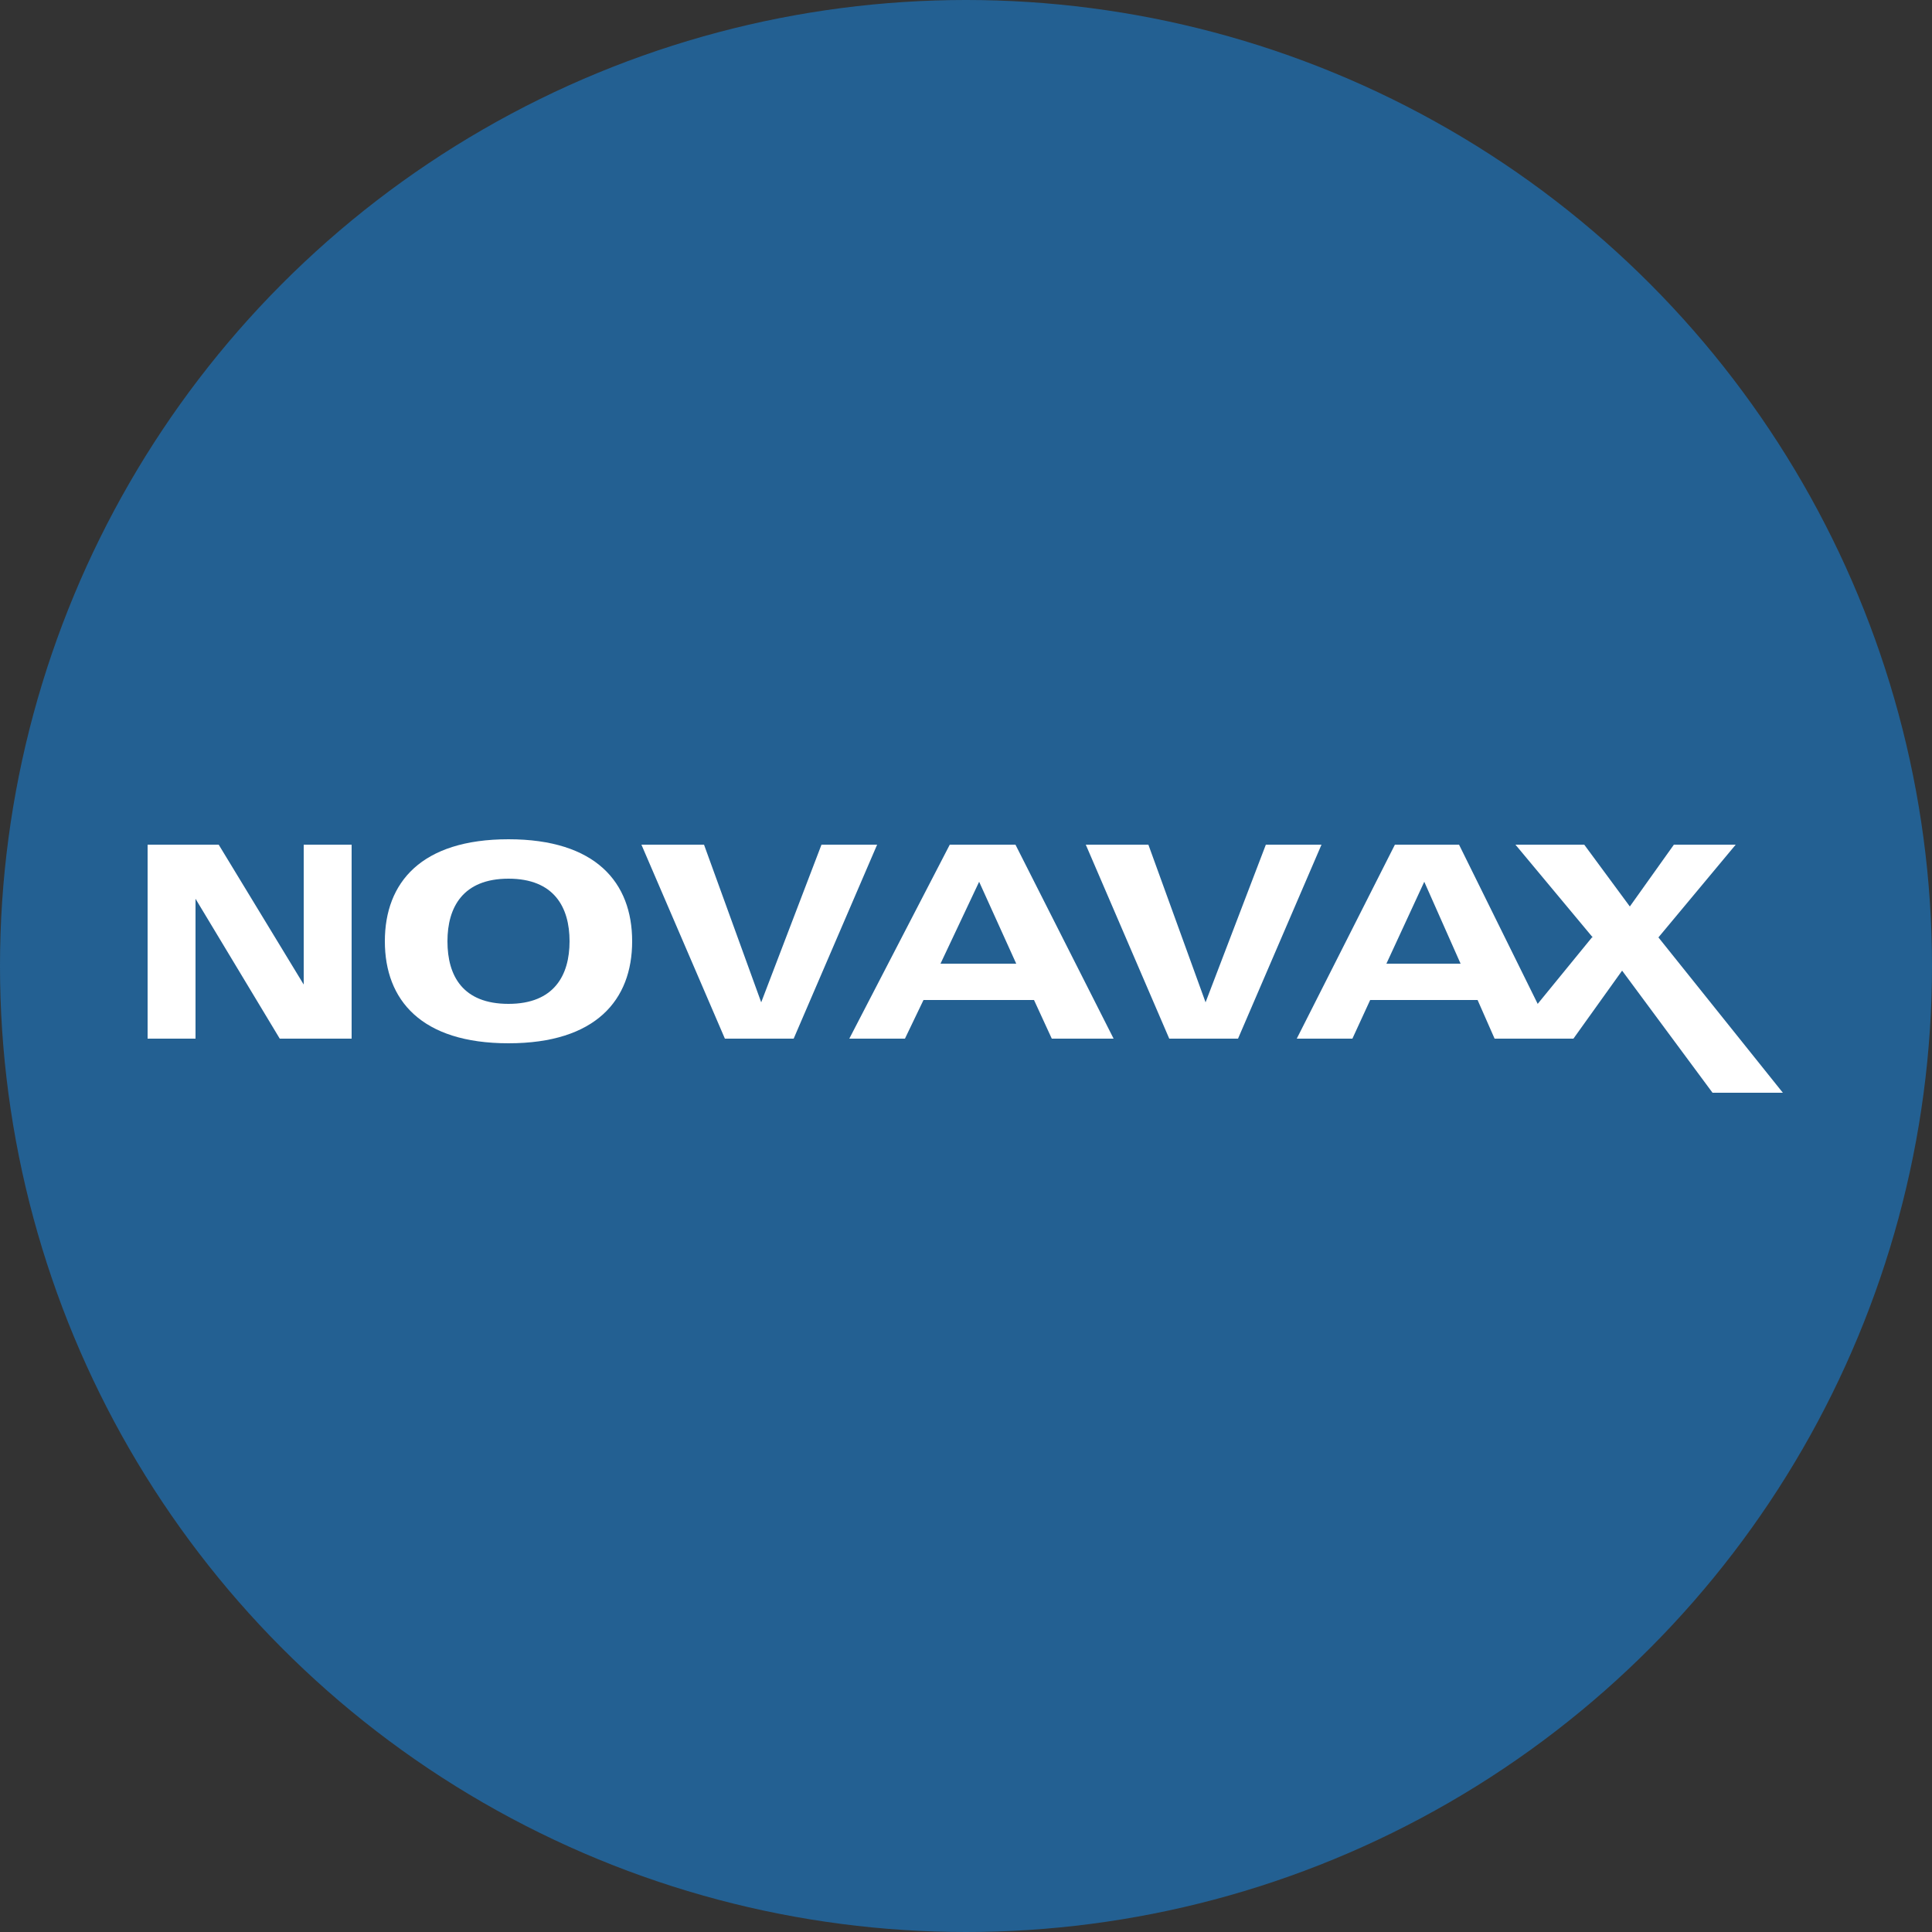 <?xml version="1.0" encoding="UTF-8"?>
<svg xmlns="http://www.w3.org/2000/svg" version="1.1" viewBox="0 0 250 250">
  <rect x="0" y="0" width="250" height="250" fill="#333333" stroke="none"/>
  <defs>
    <style>
      .cls-1 {
        fill: #fff;
      }

      .cls-2 {
        fill: #236092;
      }
    </style>
  </defs>
  <!-- Generator: Adobe Illustrator 28.6.0, SVG Export Plug-In . SVG Version: 1.2.0 Build 709)  -->
  <g>
    <g id="Layer_1">
      <circle class="cls-2" cx="125" cy="125" r="125"/>
      <g>
        <path class="cls-1" d="M19.1,109.3h9.2l11,18.1h0v-18.1h6.2v25.1h-9.3l-10.9-18.1h0v18.1h-6.2v-25.1ZM57.9,121.8c0-4.4,2-8.1,7.9-8.1s7.9,3.7,7.9,8.1-2,8.1-7.9,8.1-7.9-3.6-7.9-8.1h0ZM49.8,121.8c0,7.6,4.7,13.2,16,13.2s16-5.6,16-13.2-4.7-13.2-16-13.2-16,5.6-16,13.2h0ZM102.8,134.4h-9l-10.8-25.1h8.1l7.4,20.4,7.8-20.4h7.2l-10.8,25.1ZM160.3,134.4h-9l-10.8-25.1h8.1l7.4,20.4,7.8-20.4h7.2l-10.8,25.1ZM131.6,124.7h-9.9l5-10.6,4.8,10.6ZM109.8,134.4h7.3l2.4-5h14.3l2.3,5h8l-12.7-25.1h-8.5l-13,25.1ZM189,124.7h-9.6l4.9-10.6,4.7,10.6ZM167.8,134.4h7.2l2.3-5h13.9l2.2,5h7.8l-12.4-25.1h-8.3l-12.7,25.1Z"/>
        <path class="cls-1" d="M206.1,121.3l-10-12h8.9l5.9,8,5.7-8h8l-10,12,16.1,20.1h-9.1l-11.7-15.8-6.3,8.8h-8.3l10.7-13.1Z"/>
      </g>
    </g>
  </g>
</svg>